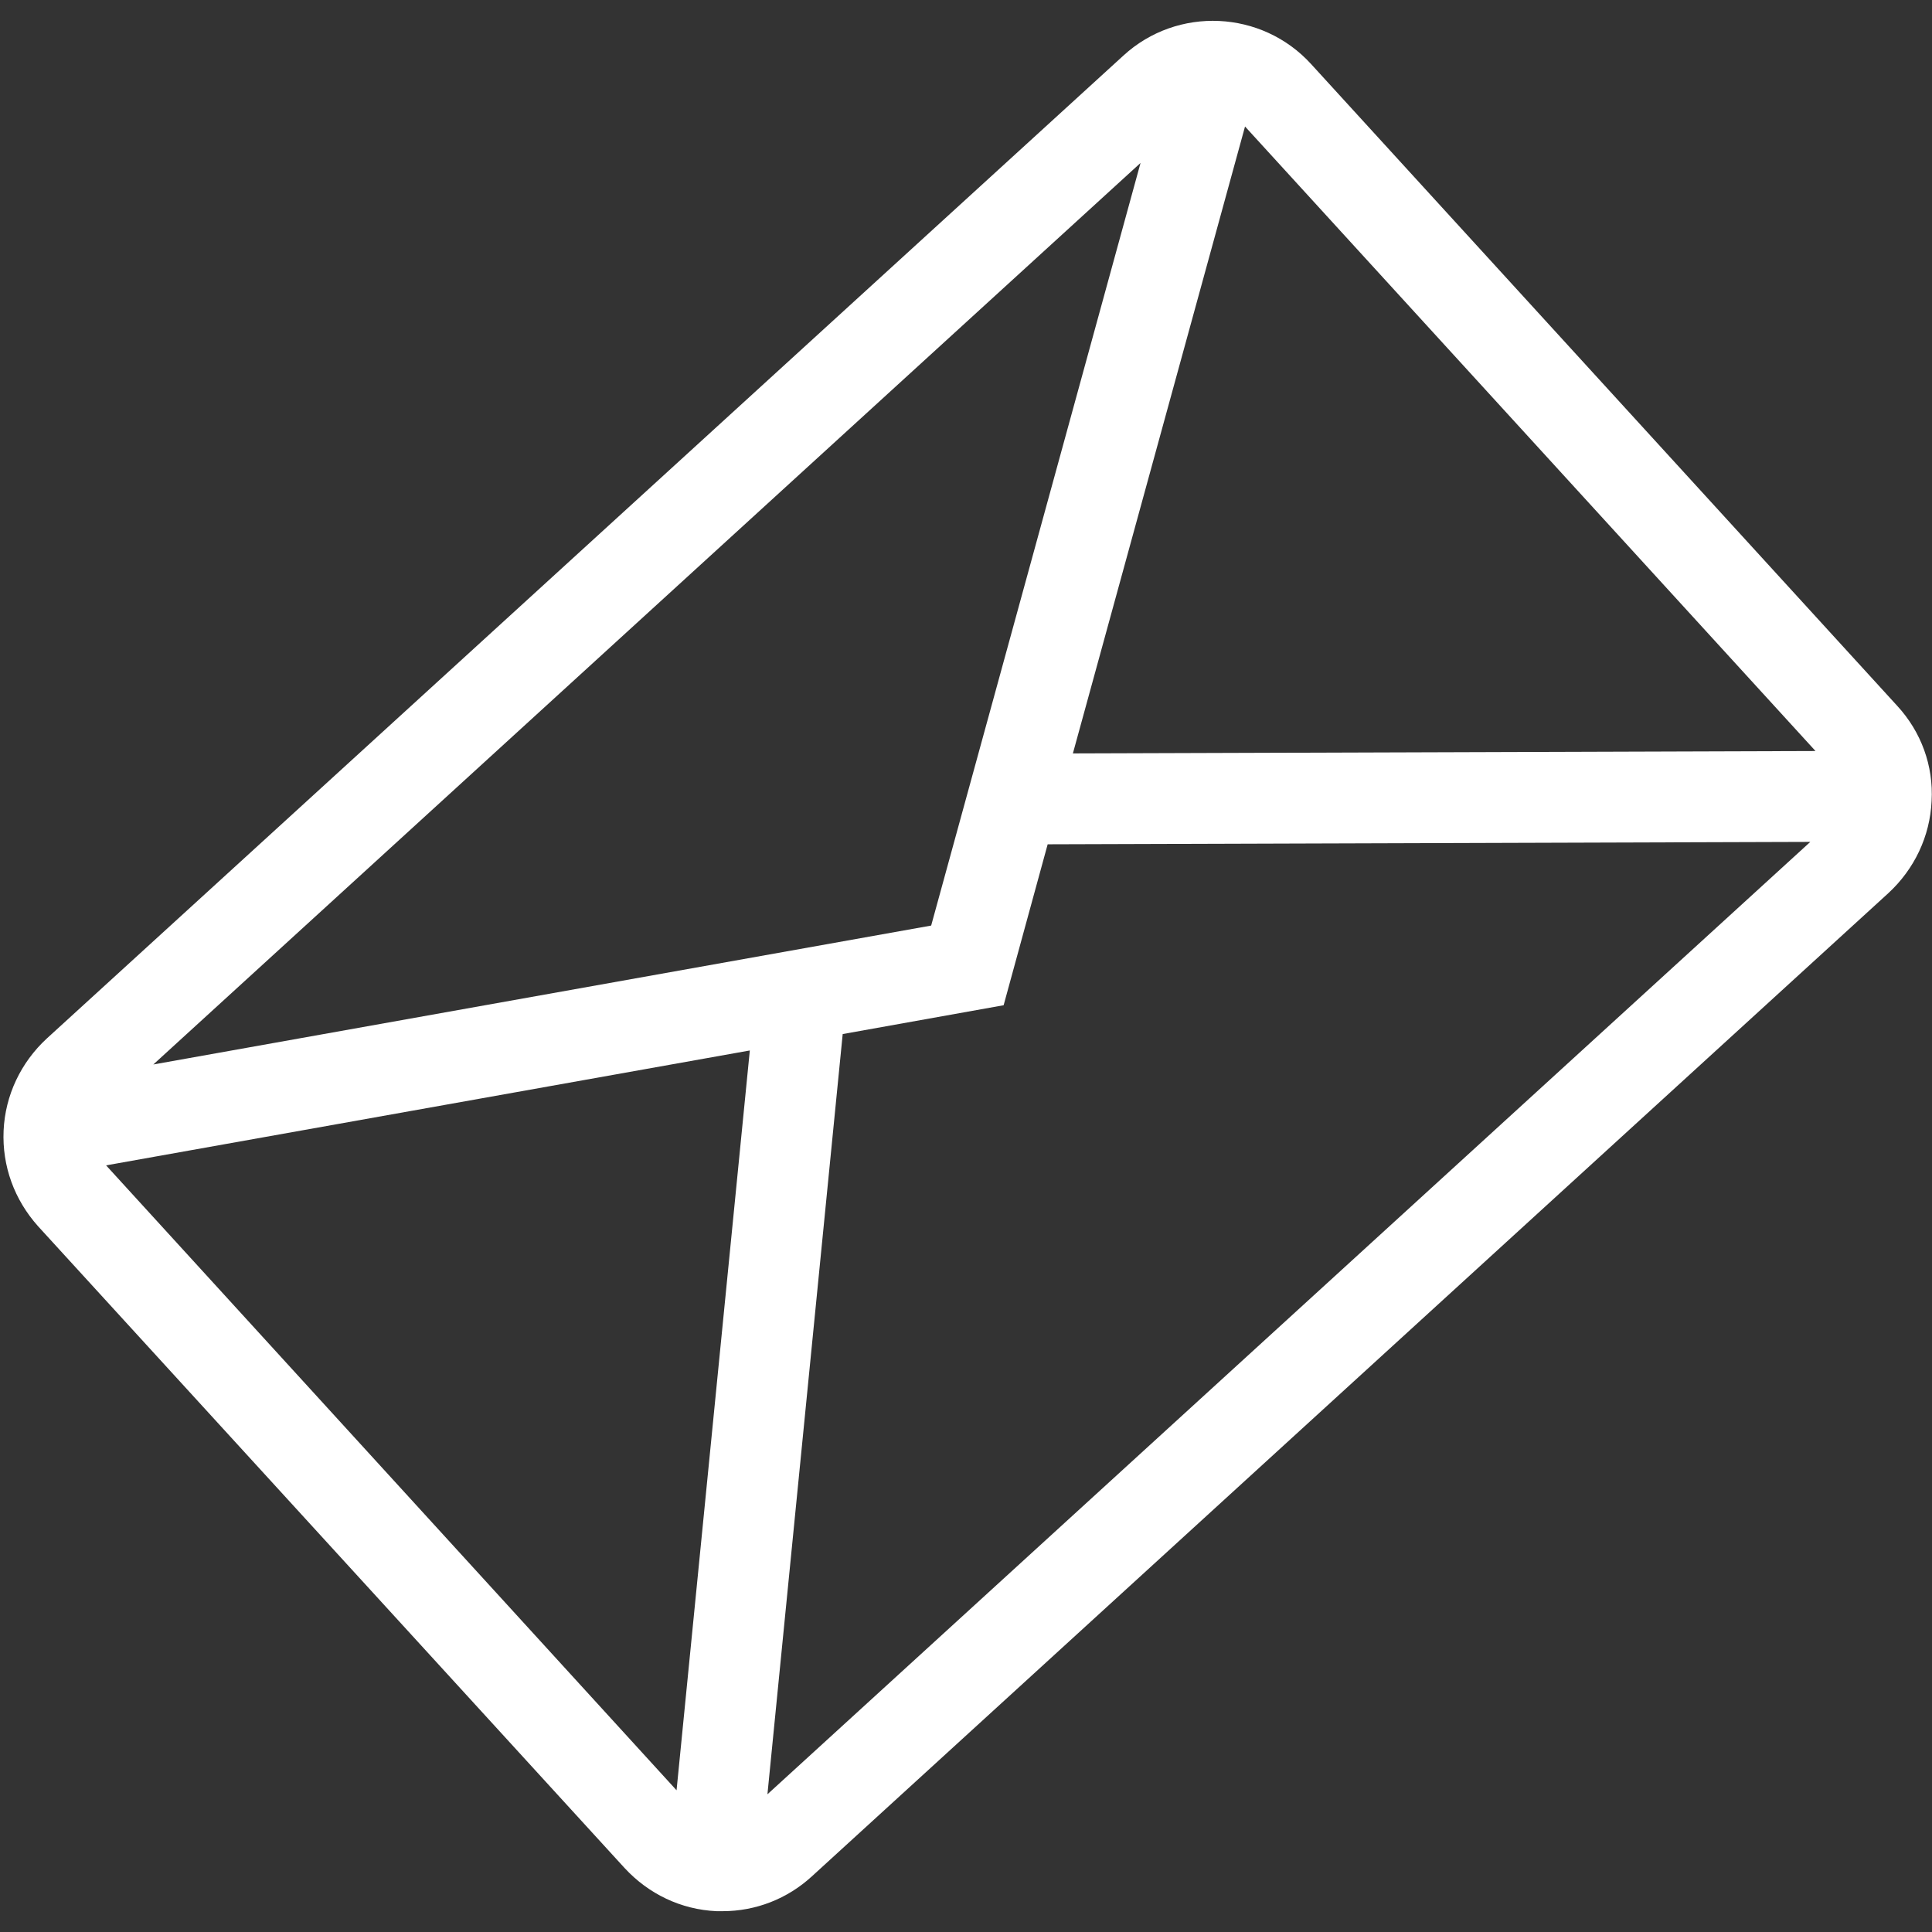 <?xml version="1.0" encoding="utf-8"?>
<!-- Generator: Adobe Illustrator 22.1.0, SVG Export Plug-In . SVG Version: 6.00 Build 0)  -->
<svg version="1.1" id="Capa_1" xmlns="http://www.w3.org/2000/svg" xmlns:xlink="http://www.w3.org/1999/xlink" x="0px" y="0px"
	 viewBox="0 0 482.6 482.6" style="enable-background:new 0 0 482.6 482.6;" xml:space="preserve">
<rect x="0" y="0" width="482.6" height="482.6" fill="#333333" stroke="none"/>
<path fill="#fff" d="M473.9,176.3L327.5,16c-12.3-13.5-33.4-14.5-46.9-2.1L11.7,259.4c-6.5,6-10.4,14.2-10.8,23c-0.4,8.9,2.7,17.3,8.6,23.9
	L156,466.6c6,6.5,14.1,10.4,23,10.8c0.5,0,1,0,1.5,0c8.3,0,16.2-3.1,22.3-8.7l268.9-245.6c6.5-6,10.4-14.2,10.8-23
	C483,191.3,479.9,182.8,473.9,176.3z M453.5,187.6L268,188.2l43-156.6L453.5,187.6z M284.9,40.7l-52.3,190.5L38.3,265.9L284.9,40.7z
	 M26.5,291.1l160.8-28.7L169,447.2L26.5,291.1z M191.7,448.2l18.8-189.9l40.2-7.2l11-40.2l190.5-0.6L191.7,448.2z"/>
</svg>
